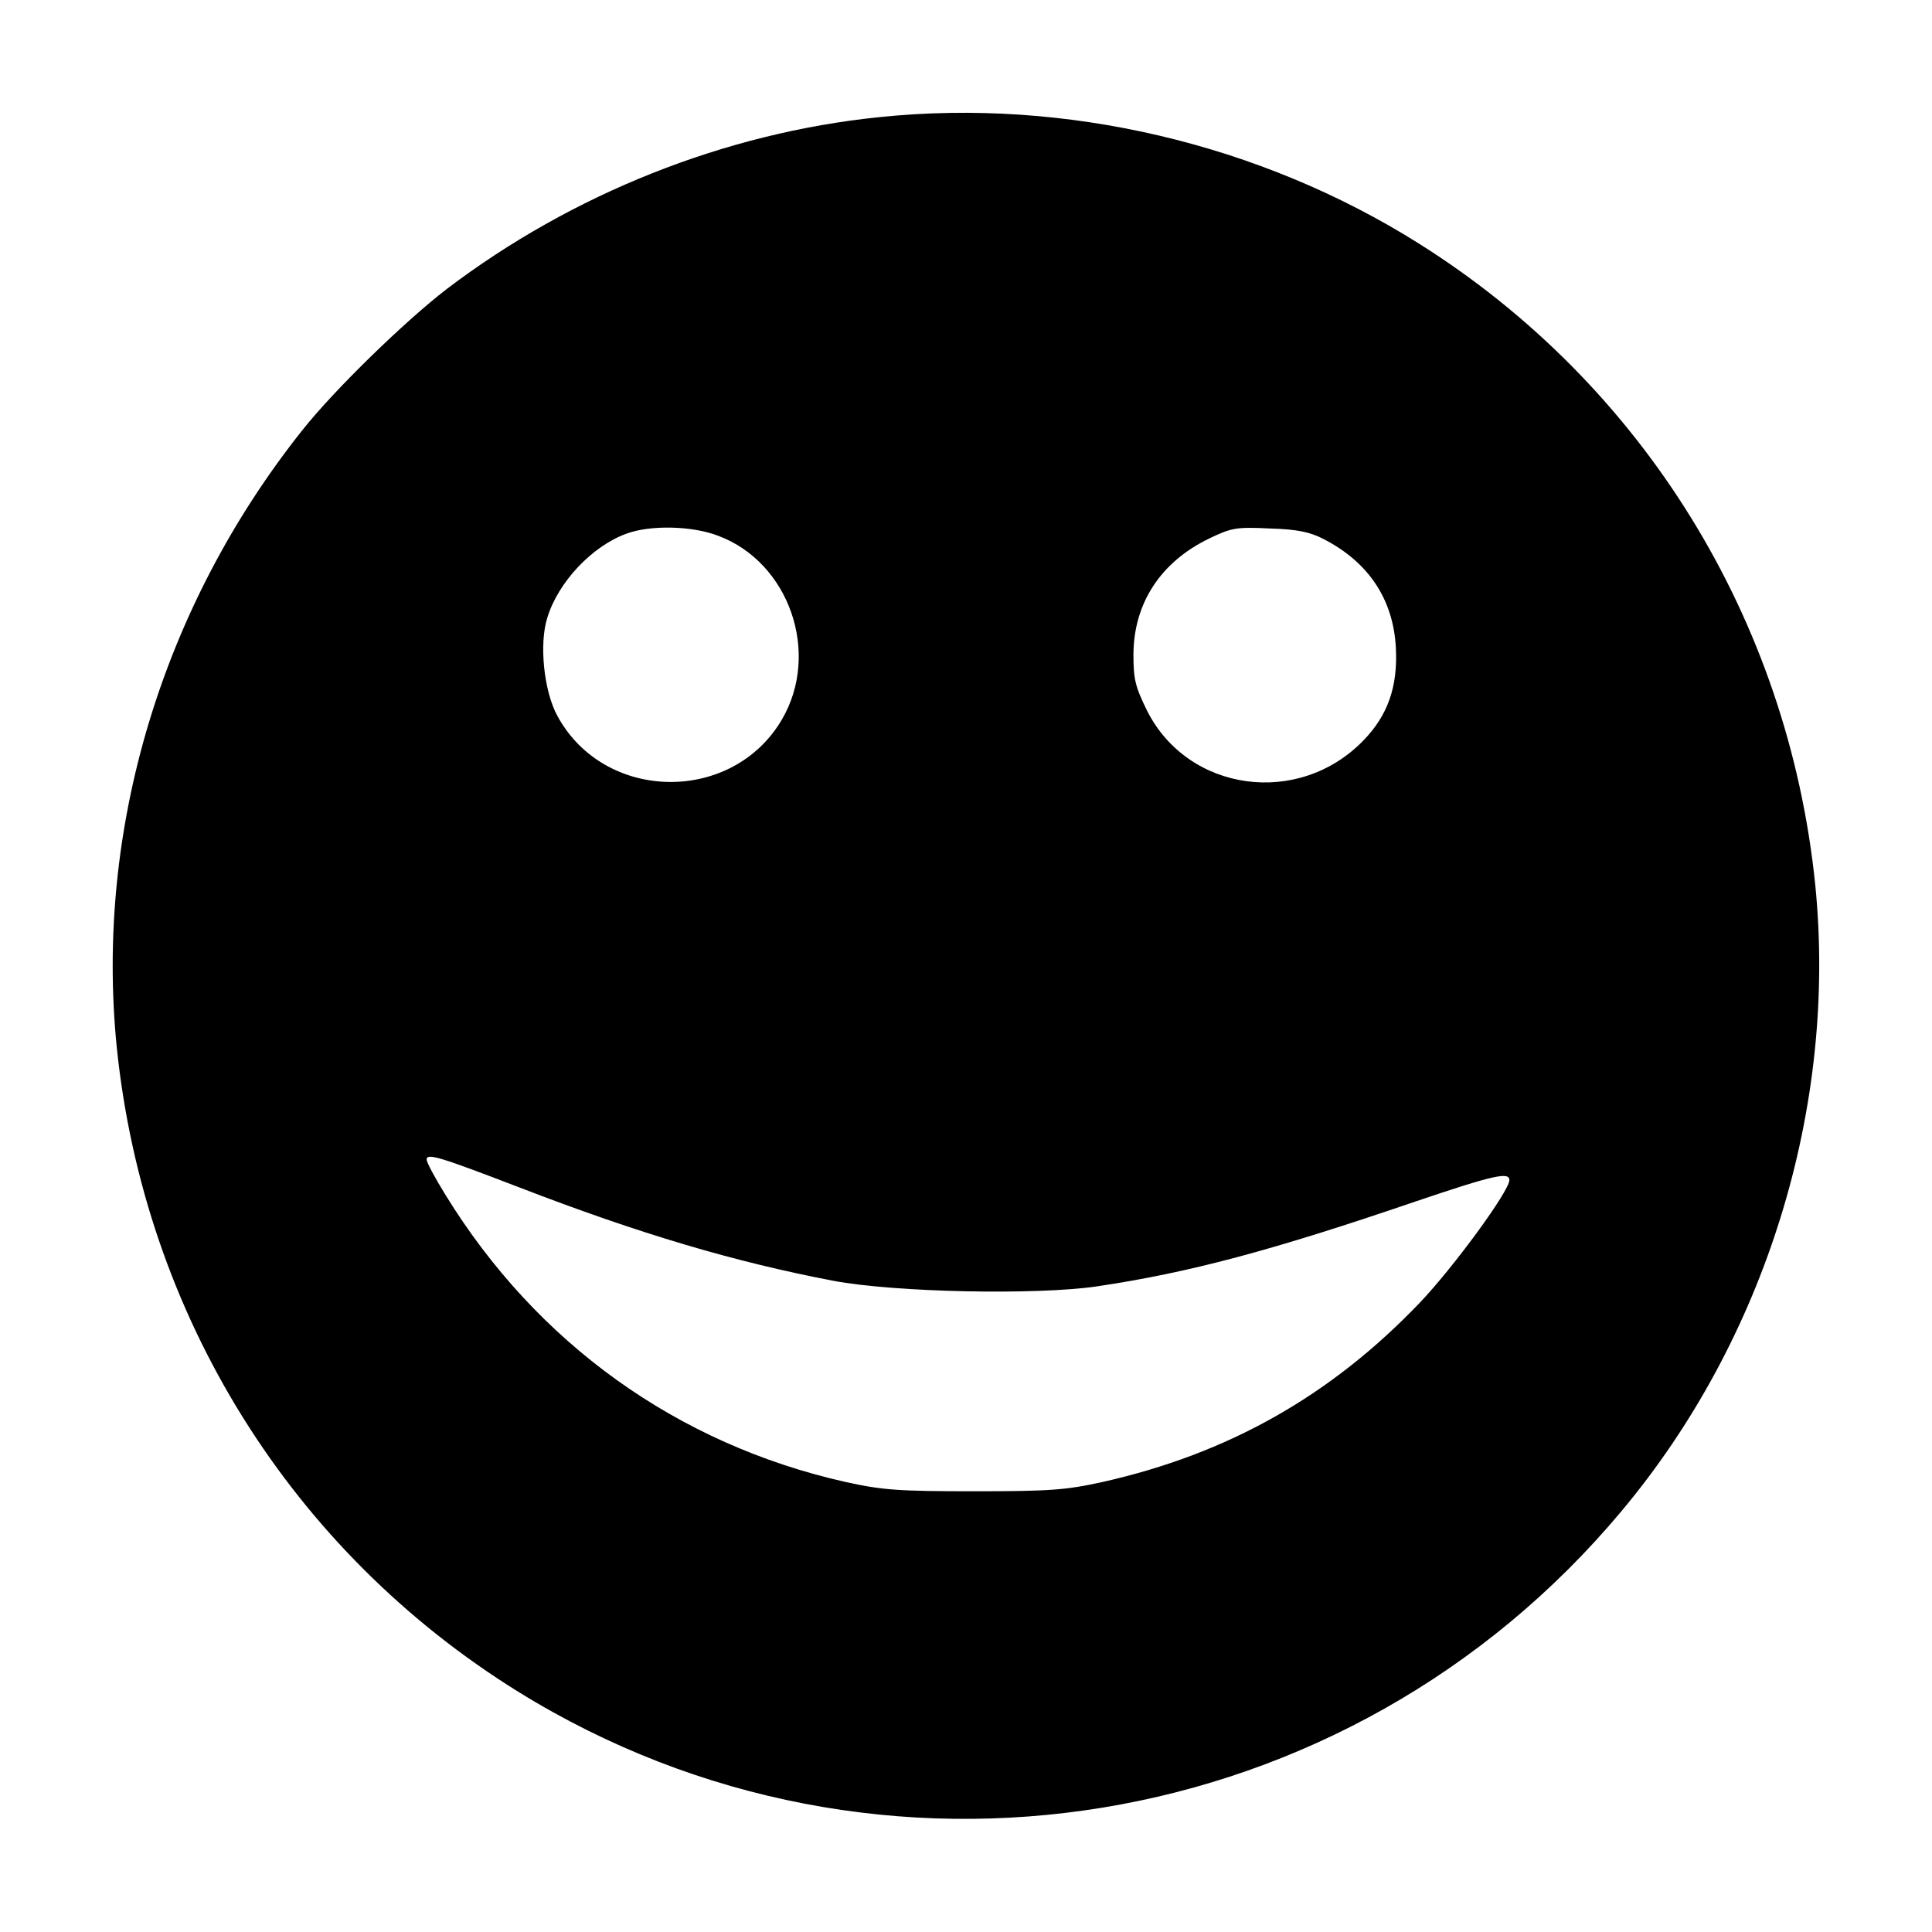 <?xml version="1.0" standalone="no"?>
<!DOCTYPE svg PUBLIC "-//W3C//DTD SVG 20010904//EN"
 "http://www.w3.org/TR/2001/REC-SVG-20010904/DTD/svg10.dtd">
<svg version="1.0" xmlns="http://www.w3.org/2000/svg"
 width="480pt" height="480pt" viewBox="0 0 480 480"
 preserveAspectRatio="xMidYMid meet">
<g transform="translate(0,480) scale(0.1,-0.1)"
fill="#000000" stroke="none">
<path d="M2185 4509 c-383 -39 -763 -190 -1075 -427 -104 -80 -279 -250 -359
-351 -349 -439 -515 -992 -461 -1532 68 -666 434 -1253 999 -1603 894 -553
2061 -362 2739 449 359 428 537 1005 482 1556 -67 659 -428 1244 -985 1594
-394 248 -878 362 -1340 314z m-401 -1040 c177 -66 255 -291 159 -456 -123
-211 -441 -207 -558 8 -34 62 -46 180 -25 245 27 88 111 177 196 208 59 22
163 20 228 -5z m1504 -8 c113 -58 174 -151 180 -271 5 -96 -20 -167 -80 -229
-161 -167 -436 -129 -538 73 -30 61 -34 79 -34 141 1 127 68 229 188 287 56
27 68 29 151 25 69 -2 100 -9 133 -26z m-1998 -1611 c298 -115 534 -185 780
-232 153 -29 505 -36 655 -14 229 34 435 89 792 211 195 66 233 74 233 53 0
-27 -139 -217 -223 -305 -221 -231 -476 -375 -788 -445 -91 -20 -130 -23 -319
-23 -189 0 -228 3 -319 23 -418 94 -767 344 -994 713 -26 42 -47 81 -47 88 0
17 32 7 230 -69z"/>
</g>
</svg>
